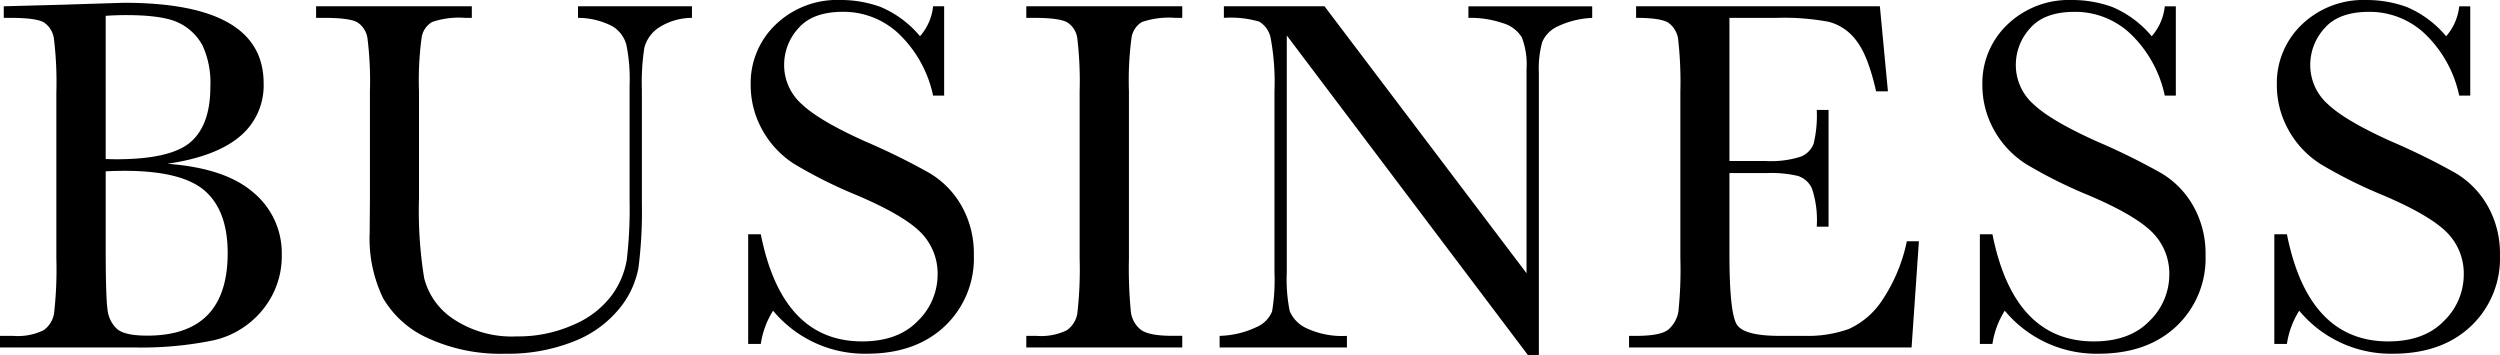 <svg xmlns="http://www.w3.org/2000/svg" width="339.646" height="48.262" viewBox="0 0 339.646 48.262"><path d="M24.37-24.951q7.9.581,11.724,3.931a10.668,10.668,0,0,1,3.828,8.374,11.5,11.5,0,0,1-2.6,7.537A12.005,12.005,0,0,1,30.676-.974,48.239,48.239,0,0,1,19.824,0H1.641V-1.572H3.418a8.026,8.026,0,0,0,4.119-.752A3.429,3.429,0,0,0,8.989-4.666a52.314,52.314,0,0,0,.308-7.4V-34.624a48.968,48.968,0,0,0-.325-7.28A3.156,3.156,0,0,0,7.6-44.16q-1.042-.615-4.563-.615H2.153v-1.572l7.622-.205,8.682-.273q19,0,19,10.938A8.982,8.982,0,0,1,34.2-28.643Q30.933-25.908,24.37-24.951ZM16-25.6q.854.034,1.436.034,7.383,0,10.083-2.324t2.7-7.52a12.078,12.078,0,0,0-1.06-5.605,7.186,7.186,0,0,0-3.179-3.059q-2.119-1.077-7.246-1.077-1.333,0-2.734.1Zm0,1.675V-13.6q0,6.6.239,8.374a4.207,4.207,0,0,0,1.282,2.7q1.042.923,4.119.923,5.469,0,8.2-2.8t2.734-8.408q0-5.742-3.093-8.459T18.594-23.994Q17.363-23.994,16-23.926Zm64.17-22.422H95.65v1.572a8.391,8.391,0,0,0-4.6,1.384,4.755,4.755,0,0,0-1.863,2.649,30.482,30.482,0,0,0-.342,5.708v15.415a60.615,60.615,0,0,1-.461,8.784A12.183,12.183,0,0,1,85.721-5.2a14.989,14.989,0,0,1-6.2,4.409A24.167,24.167,0,0,1,70.288.854a23.651,23.651,0,0,1-10.476-2.1,13.379,13.379,0,0,1-6.118-5.435,18.614,18.614,0,0,1-1.829-8.938l.034-4.751V-34.795a47.114,47.114,0,0,0-.325-7.144,3.128,3.128,0,0,0-1.367-2.222q-1.042-.615-4.563-.615h-1.06v-1.572H65.743v1.572H64.82a11.288,11.288,0,0,0-4.478.564,2.98,2.98,0,0,0-1.418,2.1,43.523,43.523,0,0,0-.359,7.314V-20.2a56.788,56.788,0,0,0,.7,10.767,9.424,9.424,0,0,0,3.948,5.554A14.325,14.325,0,0,0,71.861-1.5a18.289,18.289,0,0,0,7.708-1.589,12.565,12.565,0,0,0,5.161-3.965A11.275,11.275,0,0,0,86.8-11.946a59.269,59.269,0,0,0,.376-7.913V-35.649a23.114,23.114,0,0,0-.444-5.5,4.24,4.24,0,0,0-1.914-2.5,10.287,10.287,0,0,0-4.648-1.128ZM103.287-.479v-14.9H105Q107.9-.82,118.77-.82q4.888,0,7.571-2.786a8.783,8.783,0,0,0,2.683-6.238,7.937,7.937,0,0,0-2.358-5.845q-2.358-2.324-8.613-4.99a63.289,63.289,0,0,1-8.408-4.187,12.768,12.768,0,0,1-4.426-4.666,12.44,12.44,0,0,1-1.589-6.118,10.969,10.969,0,0,1,3.435-8.254,12.052,12.052,0,0,1,8.7-3.3,15.889,15.889,0,0,1,5.537.957,14.171,14.171,0,0,1,5.332,3.965,7.325,7.325,0,0,0,1.777-4.067h1.5v12.134h-1.5a16.277,16.277,0,0,0-4.6-8.34,10.926,10.926,0,0,0-7.639-3.042q-4.136,0-6.067,2.239a7.351,7.351,0,0,0-1.931,4.9,7.087,7.087,0,0,0,2.427,5.435q2.393,2.256,8.647,5.059a89.71,89.71,0,0,1,8.7,4.29,12.142,12.142,0,0,1,4.358,4.495,13.129,13.129,0,0,1,1.641,6.631,12.669,12.669,0,0,1-3.965,9.673Q126.016.854,119.386.854A16.174,16.174,0,0,1,106.671-4.99,11.616,11.616,0,0,0,105-.479Zm37.784-44.3v-1.572h21.191v1.572h-.991a11.288,11.288,0,0,0-4.478.564,2.98,2.98,0,0,0-1.418,2.1,43.523,43.523,0,0,0-.359,7.314v22.729a61.129,61.129,0,0,0,.256,7.161,3.638,3.638,0,0,0,1.367,2.512q1.111.82,4.255.82h1.367V0H141.071V-1.572h1.367a8.026,8.026,0,0,0,4.119-.752,3.429,3.429,0,0,0,1.453-2.341,52.314,52.314,0,0,0,.308-7.4V-34.795a49.7,49.7,0,0,0-.308-7.144,3.059,3.059,0,0,0-1.367-2.222q-1.06-.615-4.58-.615ZM209.24,1.06,176.462-42.383V-10.22a21.947,21.947,0,0,0,.393,5.264,4.457,4.457,0,0,0,2.239,2.324,11.4,11.4,0,0,0,5.537,1.06V0H167.336V-1.572a12.44,12.44,0,0,0,5.059-1.213,3.943,3.943,0,0,0,2.068-2.1,25.715,25.715,0,0,0,.325-5.332V-34.795a32.792,32.792,0,0,0-.5-7.144,3.355,3.355,0,0,0-1.572-2.324,13.806,13.806,0,0,0-4.8-.513v-1.572h13.672l27.446,36.265V-37.8a10.3,10.3,0,0,0-.632-4.307,4.446,4.446,0,0,0-2.581-1.948,13.579,13.579,0,0,0-4.683-.718v-1.572h16.816v1.572a12.234,12.234,0,0,0-4.631,1.128,4.2,4.2,0,0,0-2.153,2.136,13.5,13.5,0,0,0-.461,4.221V1.06ZM260.7-14.424h1.641L261.345,0H222.961V-1.572h.957q3.452,0,4.46-.923a4.146,4.146,0,0,0,1.282-2.341,54.18,54.18,0,0,0,.273-7.229V-34.795a51.58,51.58,0,0,0-.291-6.973,3.268,3.268,0,0,0-1.333-2.341q-1.042-.667-4.392-.667v-1.572h33.12l1.094,11.553h-1.606q-1.094-4.854-2.683-6.887a6.781,6.781,0,0,0-3.777-2.563,33.147,33.147,0,0,0-7.041-.53H236.6v19.448h4.922a13.332,13.332,0,0,0,4.734-.581,3.041,3.041,0,0,0,1.777-1.76,15.99,15.99,0,0,0,.427-4.6h1.606v15.859h-1.606a13.523,13.523,0,0,0-.649-5.178,3.134,3.134,0,0,0-1.9-1.709,15.73,15.73,0,0,0-4.221-.393H236.6v10.972q0,8.237,1.06,9.69t5.708,1.453h3.452a16.415,16.415,0,0,0,6.016-.94,10.767,10.767,0,0,0,4.495-3.862A22.576,22.576,0,0,0,260.7-14.424ZM270.622-.479v-14.9h1.709Q275.237-.82,286.106-.82q4.888,0,7.571-2.786a8.783,8.783,0,0,0,2.683-6.238A7.937,7.937,0,0,0,294-15.688q-2.358-2.324-8.613-4.99a63.288,63.288,0,0,1-8.408-4.187,12.768,12.768,0,0,1-4.426-4.666,12.44,12.44,0,0,1-1.589-6.118A10.969,10.969,0,0,1,274.4-43.9a12.052,12.052,0,0,1,8.7-3.3,15.889,15.889,0,0,1,5.537.957,14.171,14.171,0,0,1,5.332,3.965,7.325,7.325,0,0,0,1.777-4.067h1.5v12.134h-1.5a16.277,16.277,0,0,0-4.6-8.34,10.926,10.926,0,0,0-7.639-3.042q-4.136,0-6.067,2.239a7.351,7.351,0,0,0-1.931,4.9,7.087,7.087,0,0,0,2.427,5.435q2.393,2.256,8.647,5.059a89.709,89.709,0,0,1,8.7,4.29,12.142,12.142,0,0,1,4.358,4.495,13.129,13.129,0,0,1,1.641,6.631,12.669,12.669,0,0,1-3.965,9.673Q293.352.854,286.721.854A16.174,16.174,0,0,1,274.006-4.99a11.616,11.616,0,0,0-1.675,4.512Zm40.005,0v-14.9h1.709Q315.242-.82,326.111-.82q4.888,0,7.571-2.786a8.783,8.783,0,0,0,2.683-6.238,7.937,7.937,0,0,0-2.358-5.845q-2.358-2.324-8.613-4.99a63.288,63.288,0,0,1-8.408-4.187,12.768,12.768,0,0,1-4.426-4.666,12.44,12.44,0,0,1-1.589-6.118A10.969,10.969,0,0,1,314.4-43.9a12.052,12.052,0,0,1,8.7-3.3,15.889,15.889,0,0,1,5.537.957,14.171,14.171,0,0,1,5.332,3.965,7.325,7.325,0,0,0,1.777-4.067h1.5v12.134h-1.5a16.277,16.277,0,0,0-4.6-8.34,10.926,10.926,0,0,0-7.639-3.042q-4.136,0-6.067,2.239a7.351,7.351,0,0,0-1.931,4.9,7.087,7.087,0,0,0,2.427,5.435q2.393,2.256,8.647,5.059a89.709,89.709,0,0,1,8.7,4.29,12.142,12.142,0,0,1,4.358,4.495,13.129,13.129,0,0,1,1.641,6.631,12.669,12.669,0,0,1-3.965,9.673Q333.357.854,326.726.854A16.174,16.174,0,0,1,314.012-4.99a11.616,11.616,0,0,0-1.675,4.512Z" transform="translate(-1.641 47.202)"/></svg>